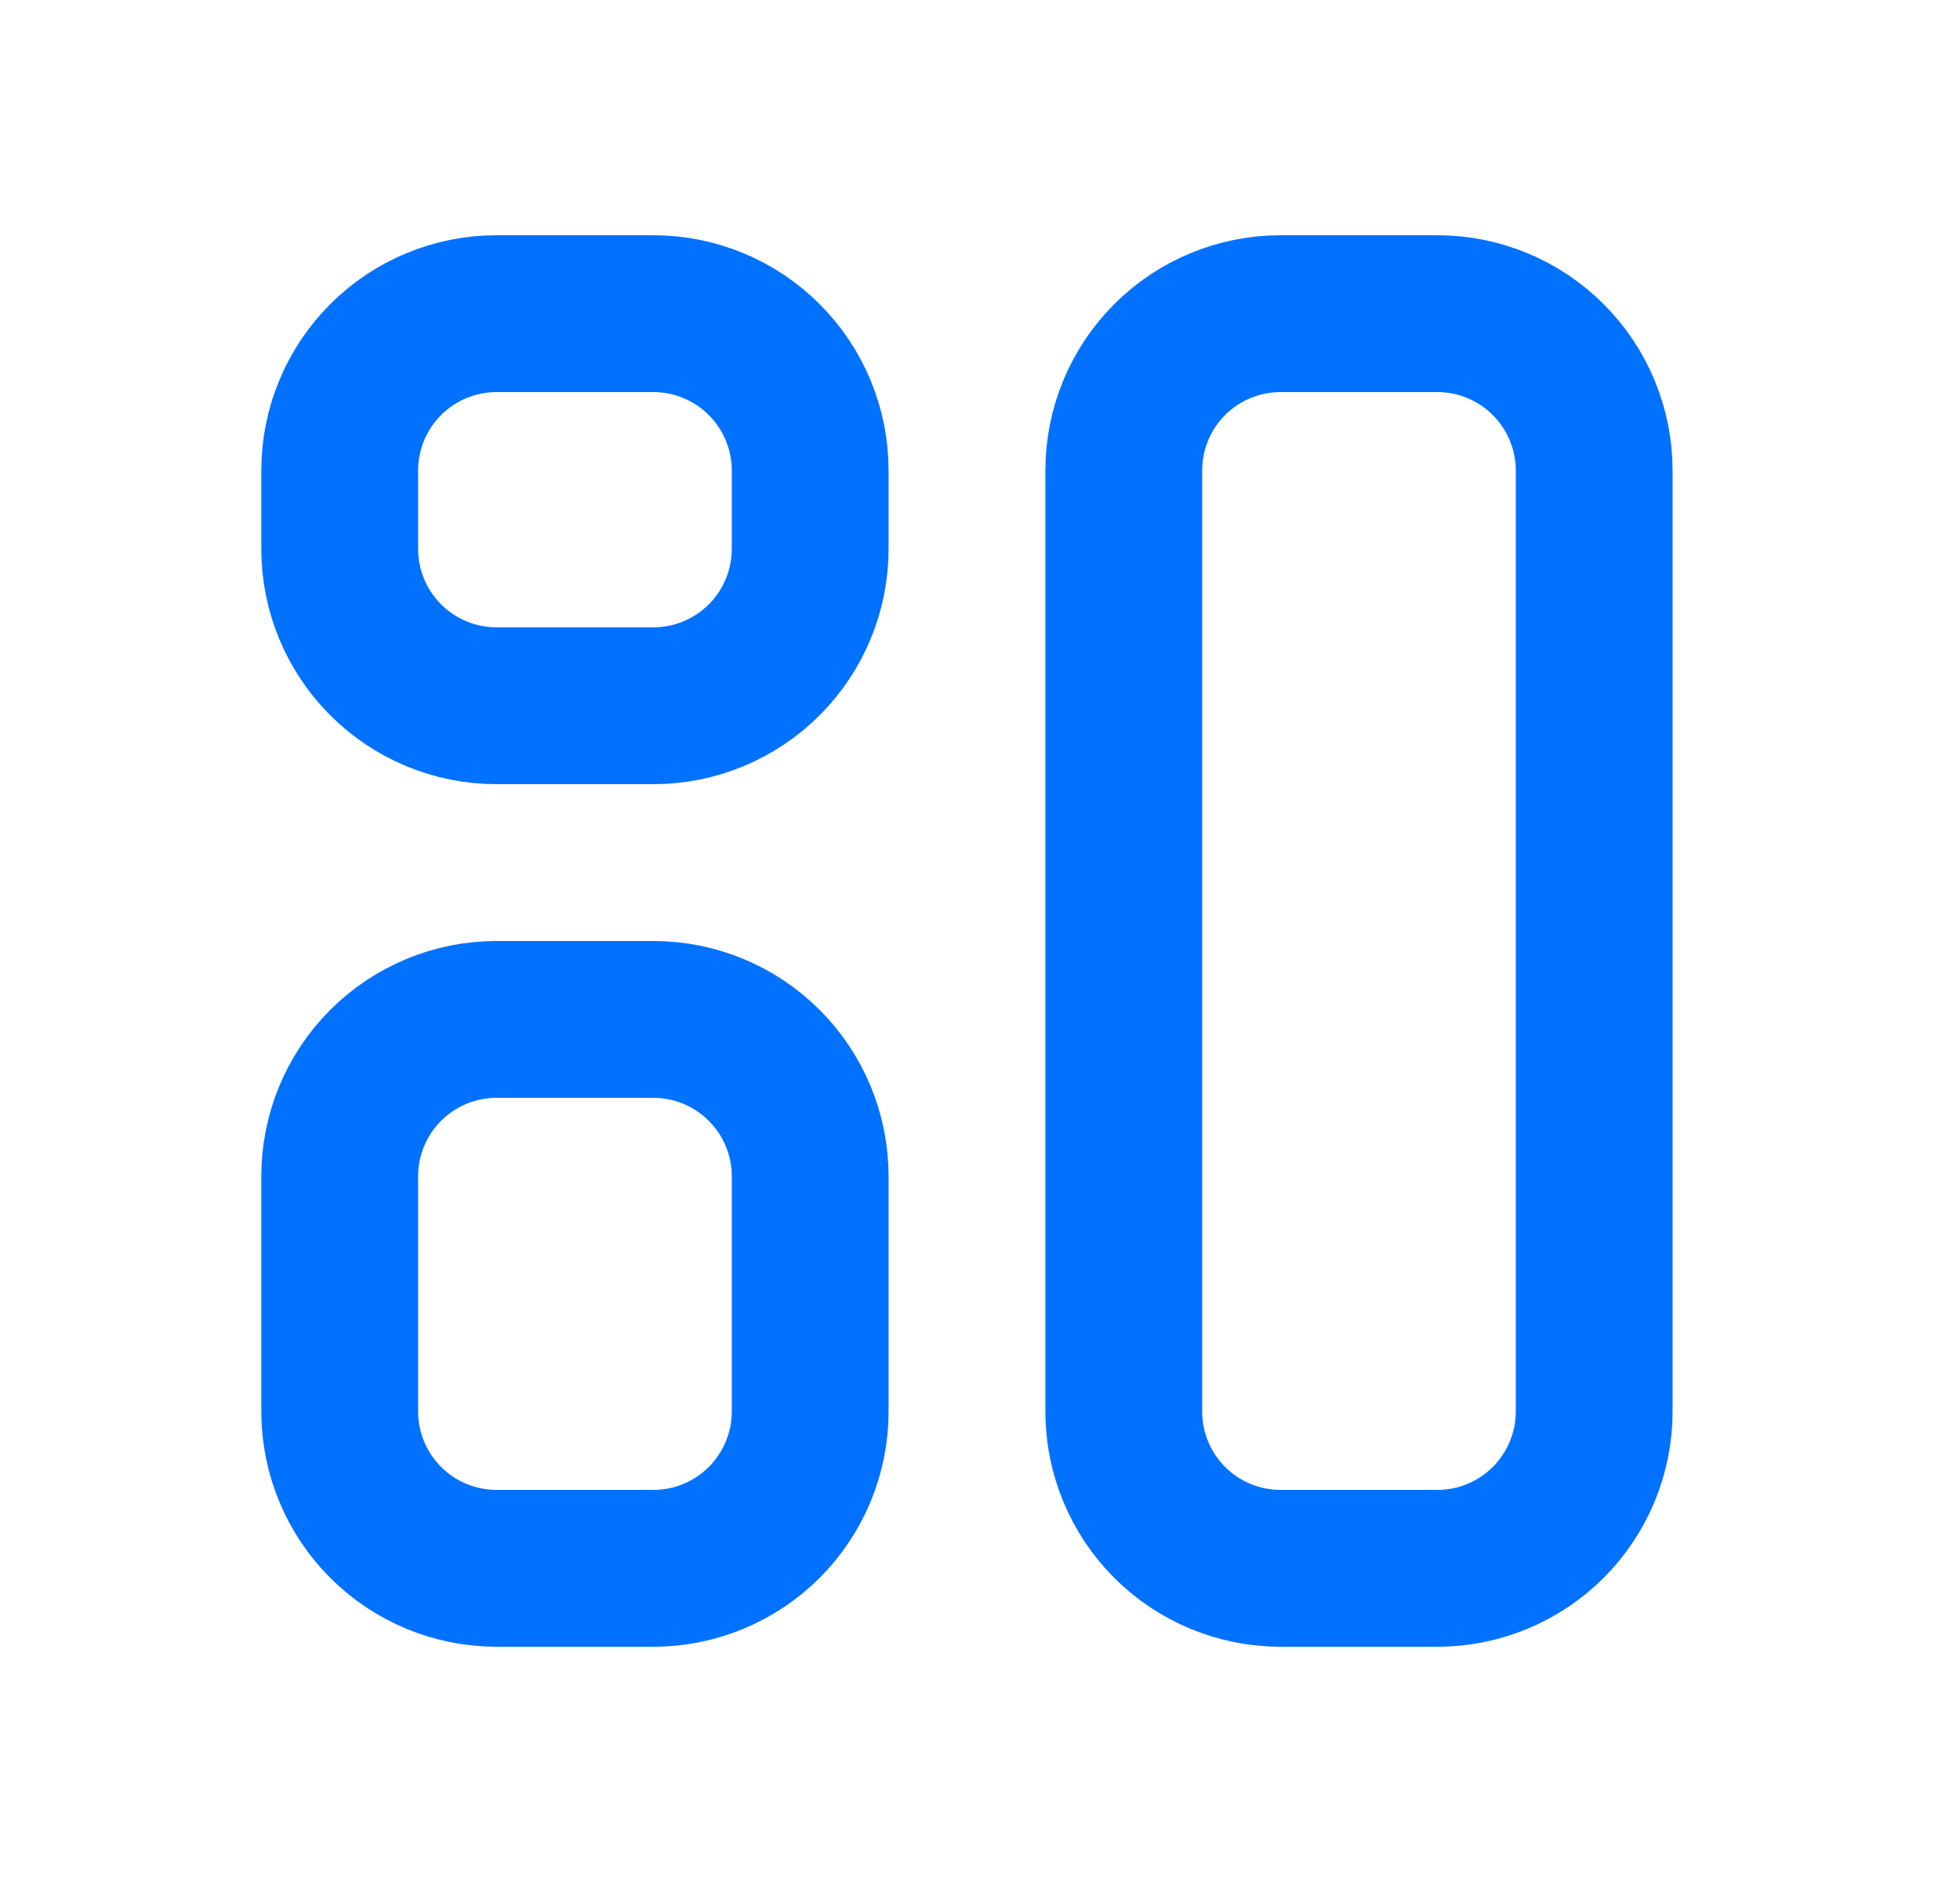 <svg width="25" height="24" viewBox="0 0 25 24" fill="none" xmlns="http://www.w3.org/2000/svg">
<g clip-path="url(#clip0_3450_10076)">
<path d="M4.333 6C4.333 5.47 4.544 4.961 4.919 4.586C5.294 4.211 5.803 4 6.333 4H8.334C8.864 4 9.373 4.211 9.748 4.586C10.123 4.961 10.334 5.47 10.334 6V7C10.334 7.53 10.123 8.039 9.748 8.414C9.373 8.789 8.864 9 8.334 9H6.333C5.803 9 5.294 8.789 4.919 8.414C4.544 8.039 4.333 7.53 4.333 7V6Z" stroke="#0171FF" stroke-width="2" stroke-linecap="round" stroke-linejoin="round"/>
<path d="M4.333 15C4.333 14.47 4.544 13.961 4.919 13.586C5.294 13.211 5.803 13 6.333 13H8.334C8.864 13 9.373 13.211 9.748 13.586C10.123 13.961 10.334 14.47 10.334 15V18C10.334 18.53 10.123 19.039 9.748 19.414C9.373 19.789 8.864 20 8.334 20H6.333C5.803 20 5.294 19.789 4.919 19.414C4.544 19.039 4.333 18.53 4.333 18V15Z" stroke="#0171FF" stroke-width="2" stroke-linecap="round" stroke-linejoin="round"/>
<path d="M14.334 6C14.334 5.47 14.544 4.961 14.919 4.586C15.294 4.211 15.803 4 16.334 4H18.334C18.864 4 19.373 4.211 19.748 4.586C20.123 4.961 20.334 5.47 20.334 6V18C20.334 18.53 20.123 19.039 19.748 19.414C19.373 19.789 18.864 20 18.334 20H16.334C15.803 20 15.294 19.789 14.919 19.414C14.544 19.039 14.334 18.53 14.334 18V6Z" stroke="#0171FF" stroke-width="2" stroke-linecap="round" stroke-linejoin="round"/>
</g>
<defs>
<clipPath id="clip0_3450_10076">
<rect width="24" height="24" fill="white" transform="translate(0.333)"/>
</clipPath>
</defs>
</svg>

